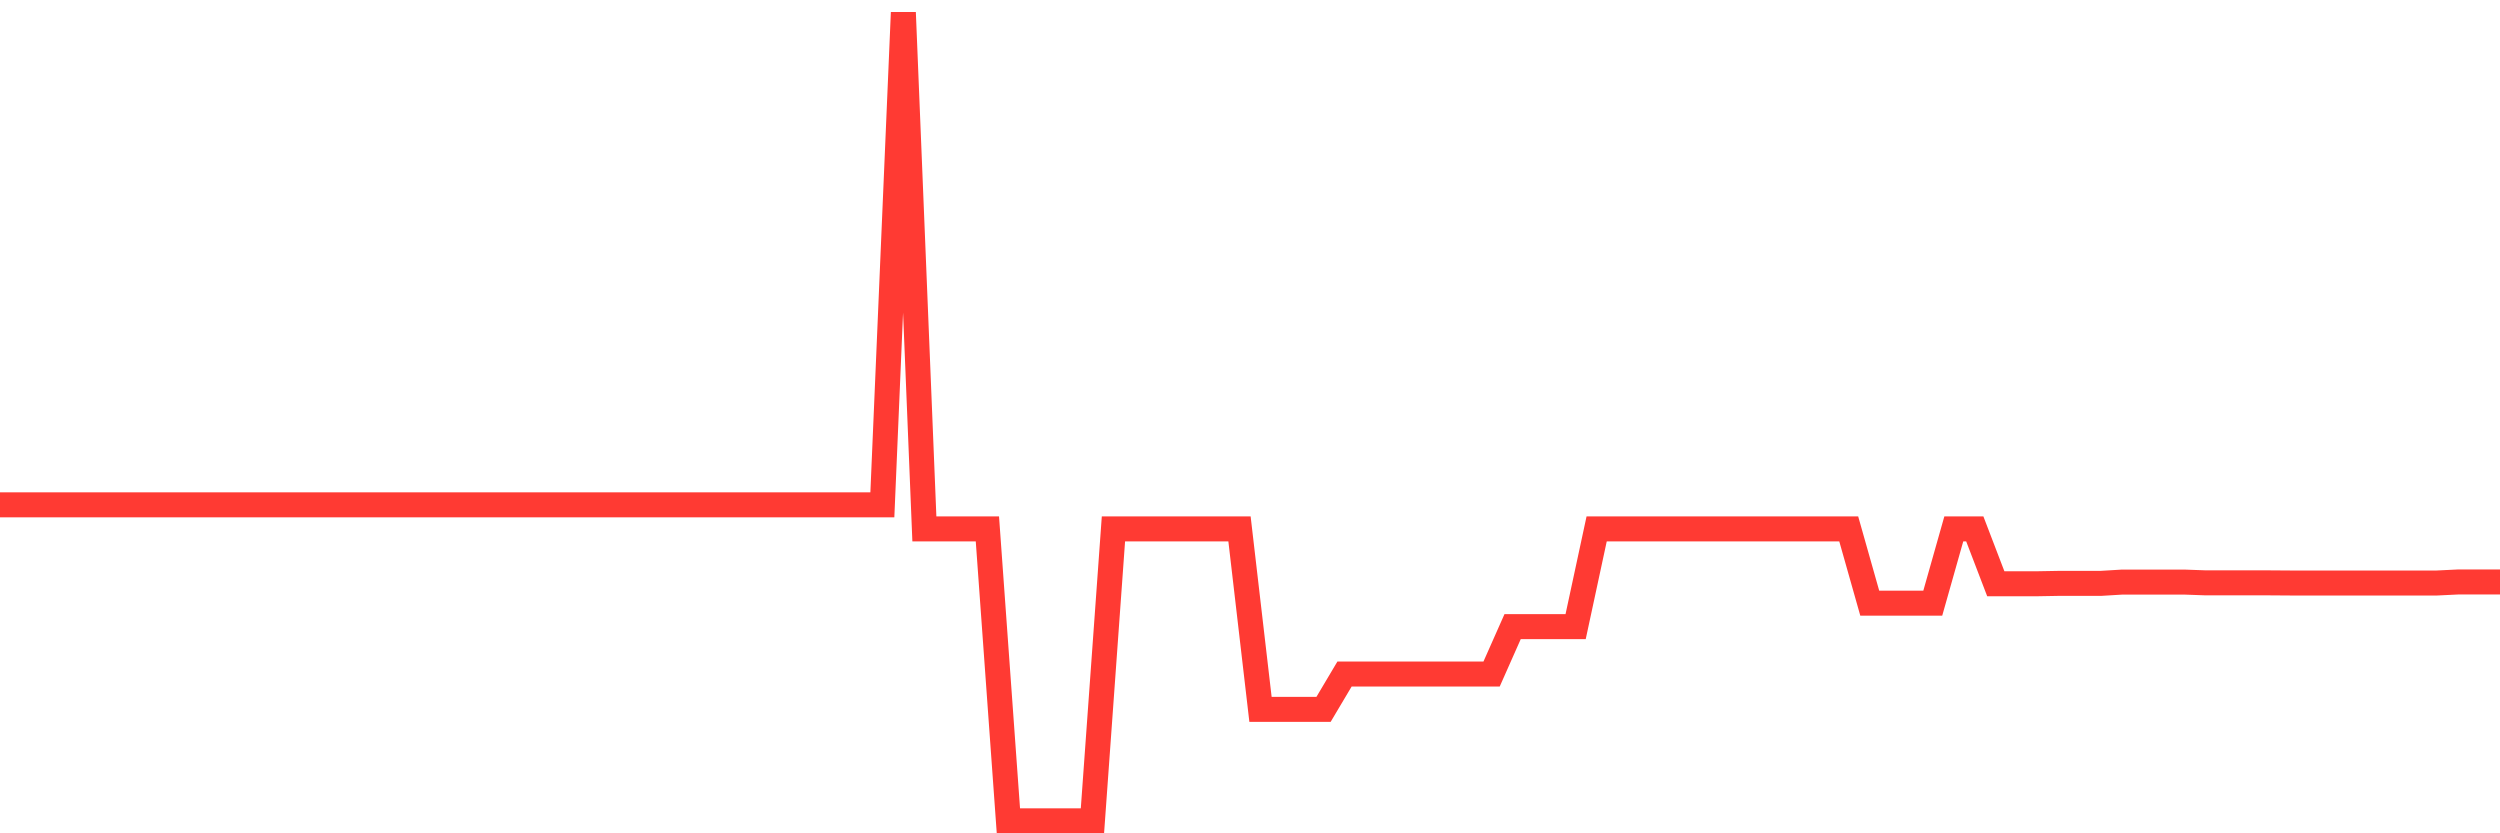 <svg
  xmlns="http://www.w3.org/2000/svg"
  xmlns:xlink="http://www.w3.org/1999/xlink"
  width="120"
  height="40"
  viewBox="0 0 120 40"
  preserveAspectRatio="none"
>
  <polyline
    points="0,24.231 1.008,24.231 2.017,24.231 3.025,24.231 4.034,24.231 5.042,24.231 6.05,24.231 7.059,24.231 8.067,24.231 9.076,24.231 10.084,24.231 11.092,24.231 12.101,24.231 13.109,24.231 14.118,24.231 15.126,24.231 16.134,24.231 17.143,24.231 18.151,24.231 19.16,24.231 20.168,24.231 21.176,24.231 22.185,24.231 23.193,24.231 24.202,24.231 25.21,24.231 26.218,24.231 27.227,24.231 28.235,24.231 29.244,24.231 30.252,24.231 31.261,24.231 32.269,24.231 33.277,24.231 34.286,24.231 35.294,24.231 36.303,24.231 37.311,24.231 38.319,24.231 39.328,24.231 40.336,24.231 41.345,24.231 42.353,24.231 43.361,0.6 44.37,25.388 45.378,25.388 46.387,25.388 47.395,25.388 48.403,39.4 49.412,39.4 50.42,39.4 51.429,39.4 52.437,39.4 53.445,25.388 54.454,25.388 55.462,25.388 56.471,25.388 57.479,25.388 58.487,25.388 59.496,25.388 60.504,34.051 61.513,34.051 62.521,34.051 63.529,34.051 64.538,32.352 65.546,32.352 66.555,32.352 67.563,32.352 68.571,32.352 69.58,32.352 70.588,32.352 71.597,32.352 72.605,30.079 73.613,30.079 74.622,30.079 75.63,30.079 76.639,25.388 77.647,25.388 78.655,25.388 79.664,25.388 80.672,25.388 81.681,25.388 82.689,25.388 83.697,25.388 84.706,25.388 85.714,25.388 86.723,25.388 87.731,25.388 88.739,25.388 89.748,28.952 90.756,28.952 91.765,28.952 92.773,28.952 93.782,25.388 94.79,25.388 95.798,28.02 96.807,28.02 97.815,28.02 98.824,28.002 99.832,28.002 100.84,28.002 101.849,27.941 102.857,27.941 103.866,27.941 104.874,27.941 105.882,27.977 106.891,27.977 107.899,27.977 108.908,27.977 109.916,27.984 110.924,27.984 111.933,27.984 112.941,27.984 113.95,27.984 114.958,27.984 115.966,27.984 116.975,27.984 117.983,27.935 118.992,27.935 120,27.935"
    fill="none"
    stroke="#ff3a33"
    stroke-width="1.2"
  >
  </polyline>
</svg>